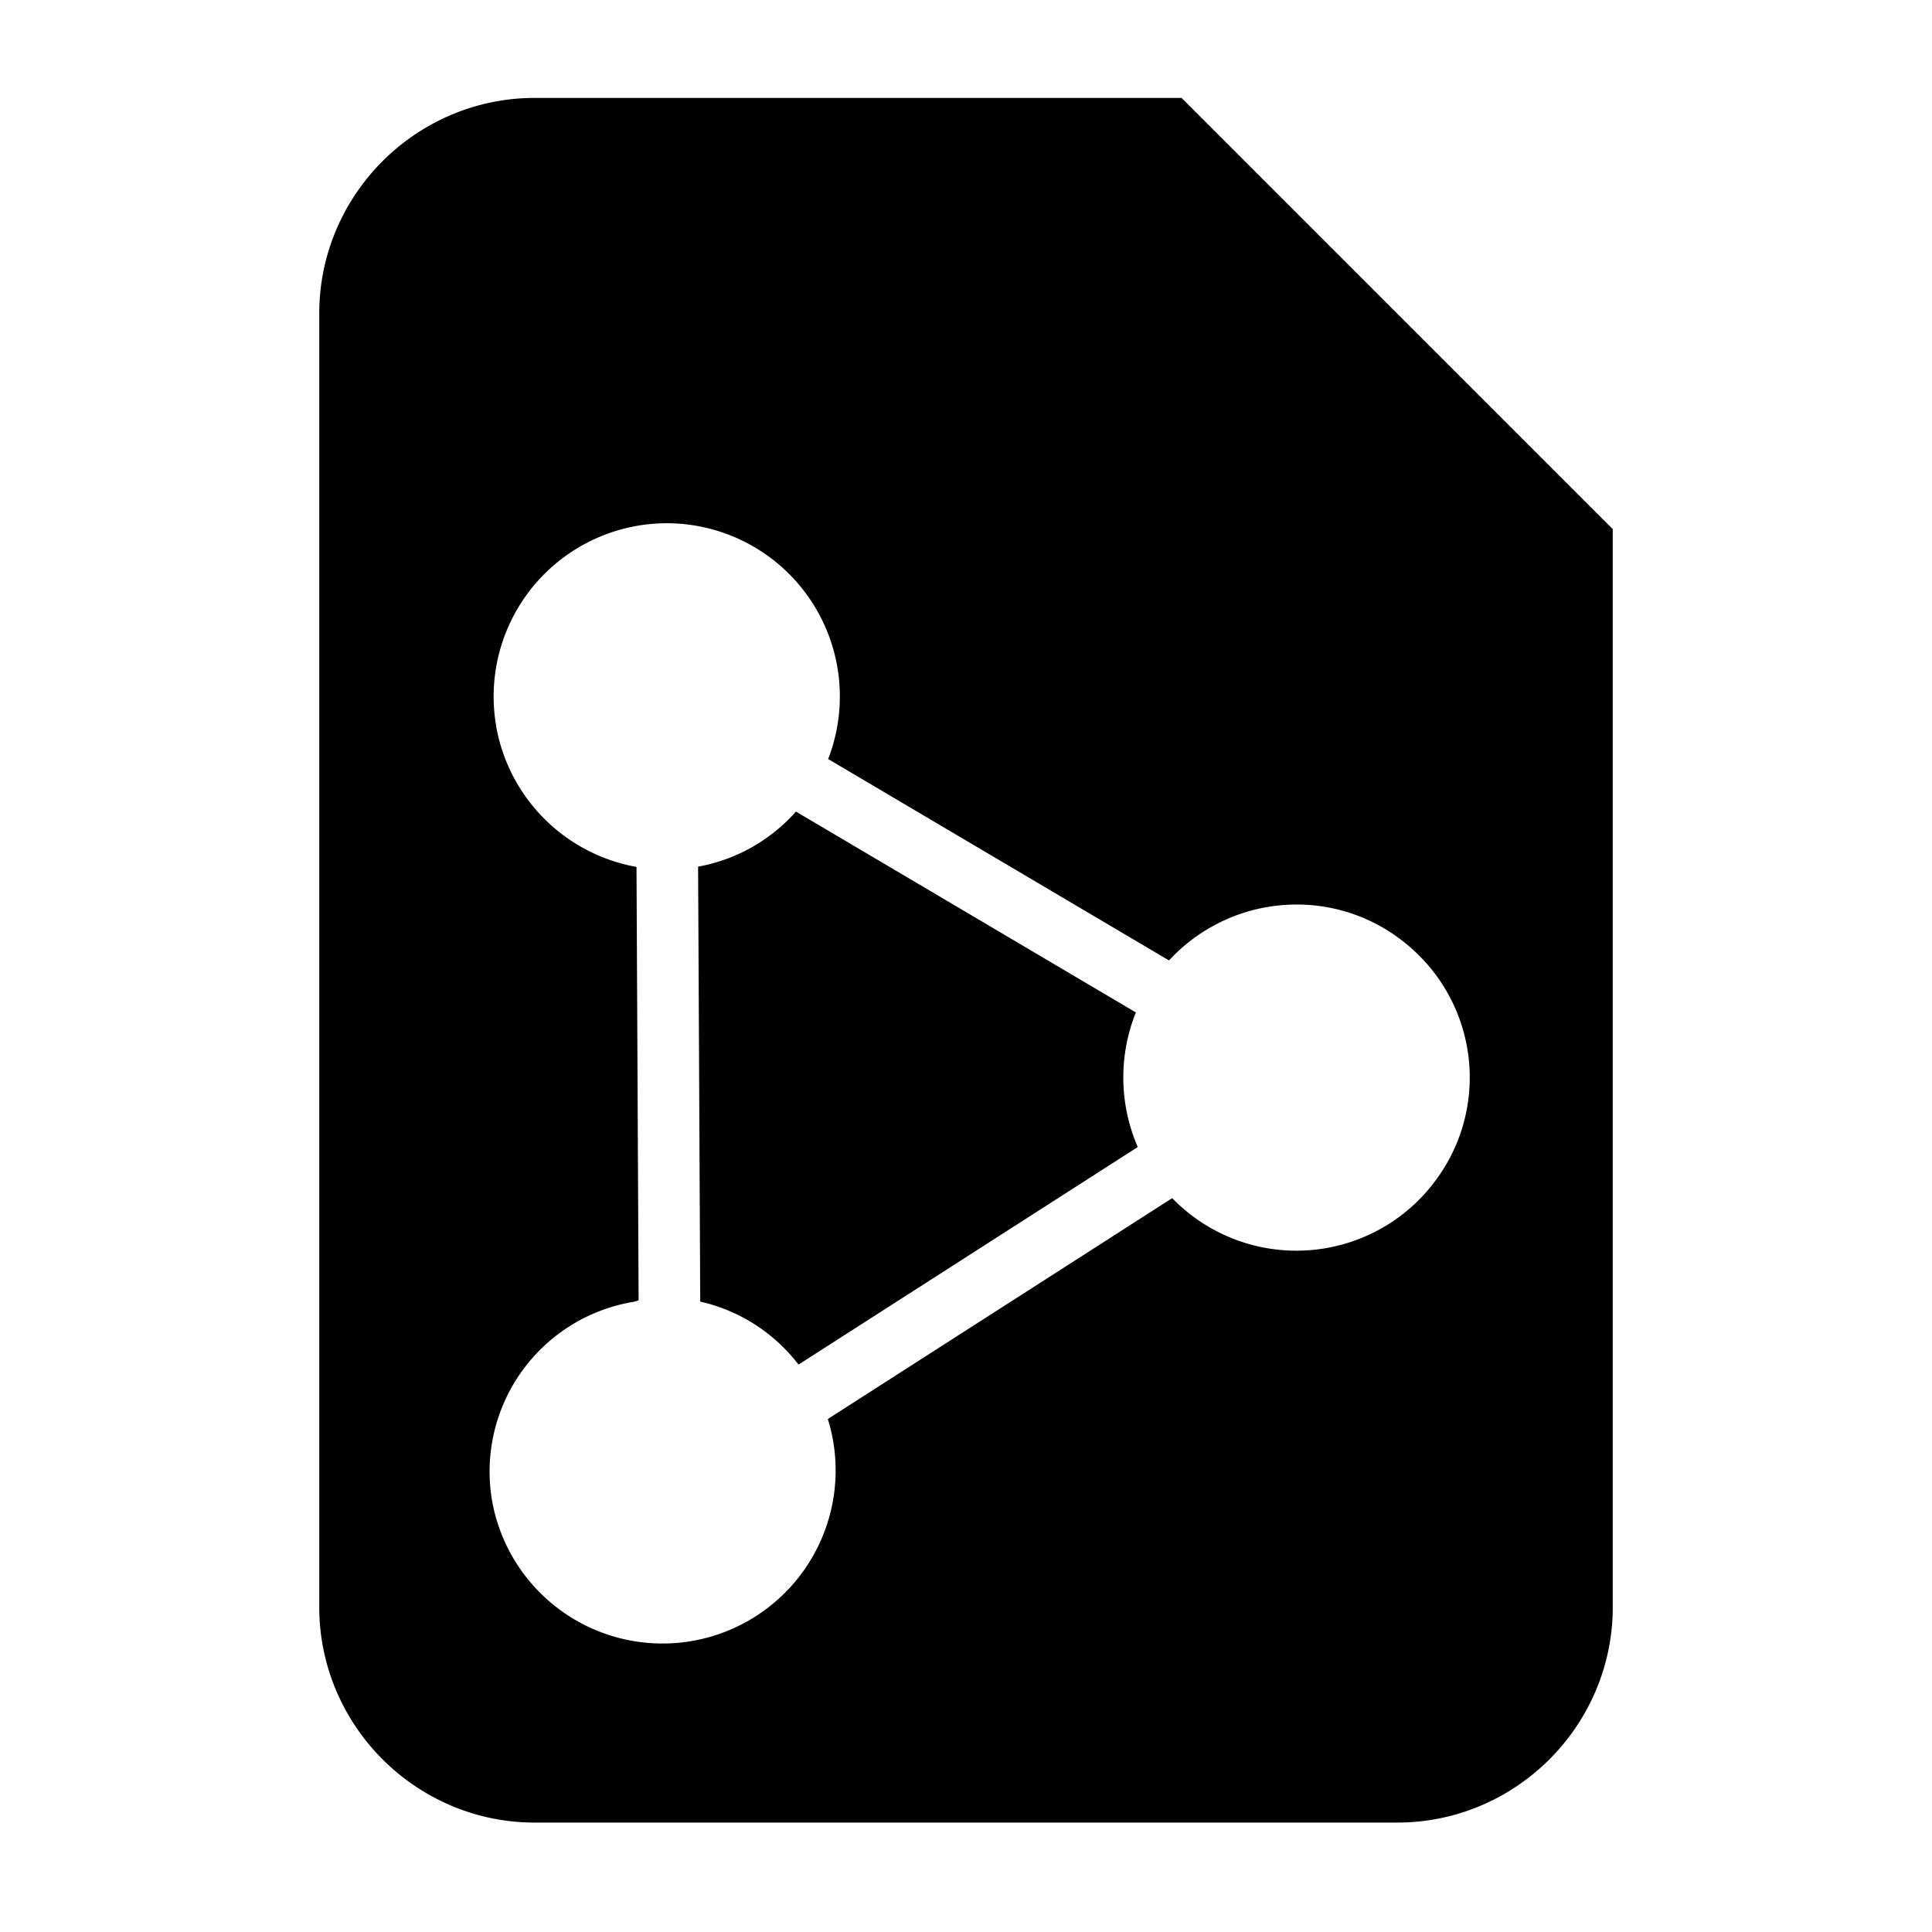 <svg id="iot-sim" xmlns="http://www.w3.org/2000/svg" width="512" height="512" viewBox="0 0 512 512">
  <g id="nav-icon-bg">
    <rect id="Rectangle_3538" data-name="Rectangle 3538" width="512" height="512" fill="rgba(0,0,0,0)"/>
  </g>
  <path id="Exclusion_13" data-name="Exclusion 13" d="M326.106,457.047H97.582a56.541,56.541,0,0,1-22.2-4.5,57.567,57.567,0,0,1-30.428-30.428,56.54,56.54,0,0,1-4.5-22.2V57.131a56.54,56.54,0,0,1,4.5-22.2A57.567,57.567,0,0,1,75.381,4.5,56.541,56.541,0,0,1,97.582,0H268.975L383.237,114.262V399.916a56.54,56.54,0,0,1-4.5,22.2,57.567,57.567,0,0,1-30.428,30.428A56.541,56.541,0,0,1,326.106,457.047Zm-239.8-84.978A45.878,45.878,0,1,0,175.228,350.1l91.262-58.535a45.863,45.863,0,0,0,64.73,1.1l.03-.029a46.191,46.191,0,0,0,4.814-5.457,45.63,45.63,0,0,0-3.624-59.379,46.336,46.336,0,0,0-5.484-4.842,45.471,45.471,0,0,0-27.516-9.2,45.957,45.957,0,0,0-33.794,14.816l-90.334-53.378A45.9,45.9,0,0,0,132.59,112.71a45.919,45.919,0,0,0-45.234,53.857h-.027l.014.05a46.027,46.027,0,0,0,37.181,37.176l.561,114.838a9.383,9.383,0,0,1-1.536.454l-.248.043-.011,0c-.139.024-.277.048-.414.068a45.6,45.6,0,0,0-36.57,52.873Zm81.152-36.391,0,0h0a45.4,45.4,0,0,0-26.045-16.691l-.565-115.272a45.417,45.417,0,0,0,25.932-14.592l90.082,53.229a46.268,46.268,0,0,0,.5,35.669Z" transform="translate(44.156 25.953)"/>
</svg>

